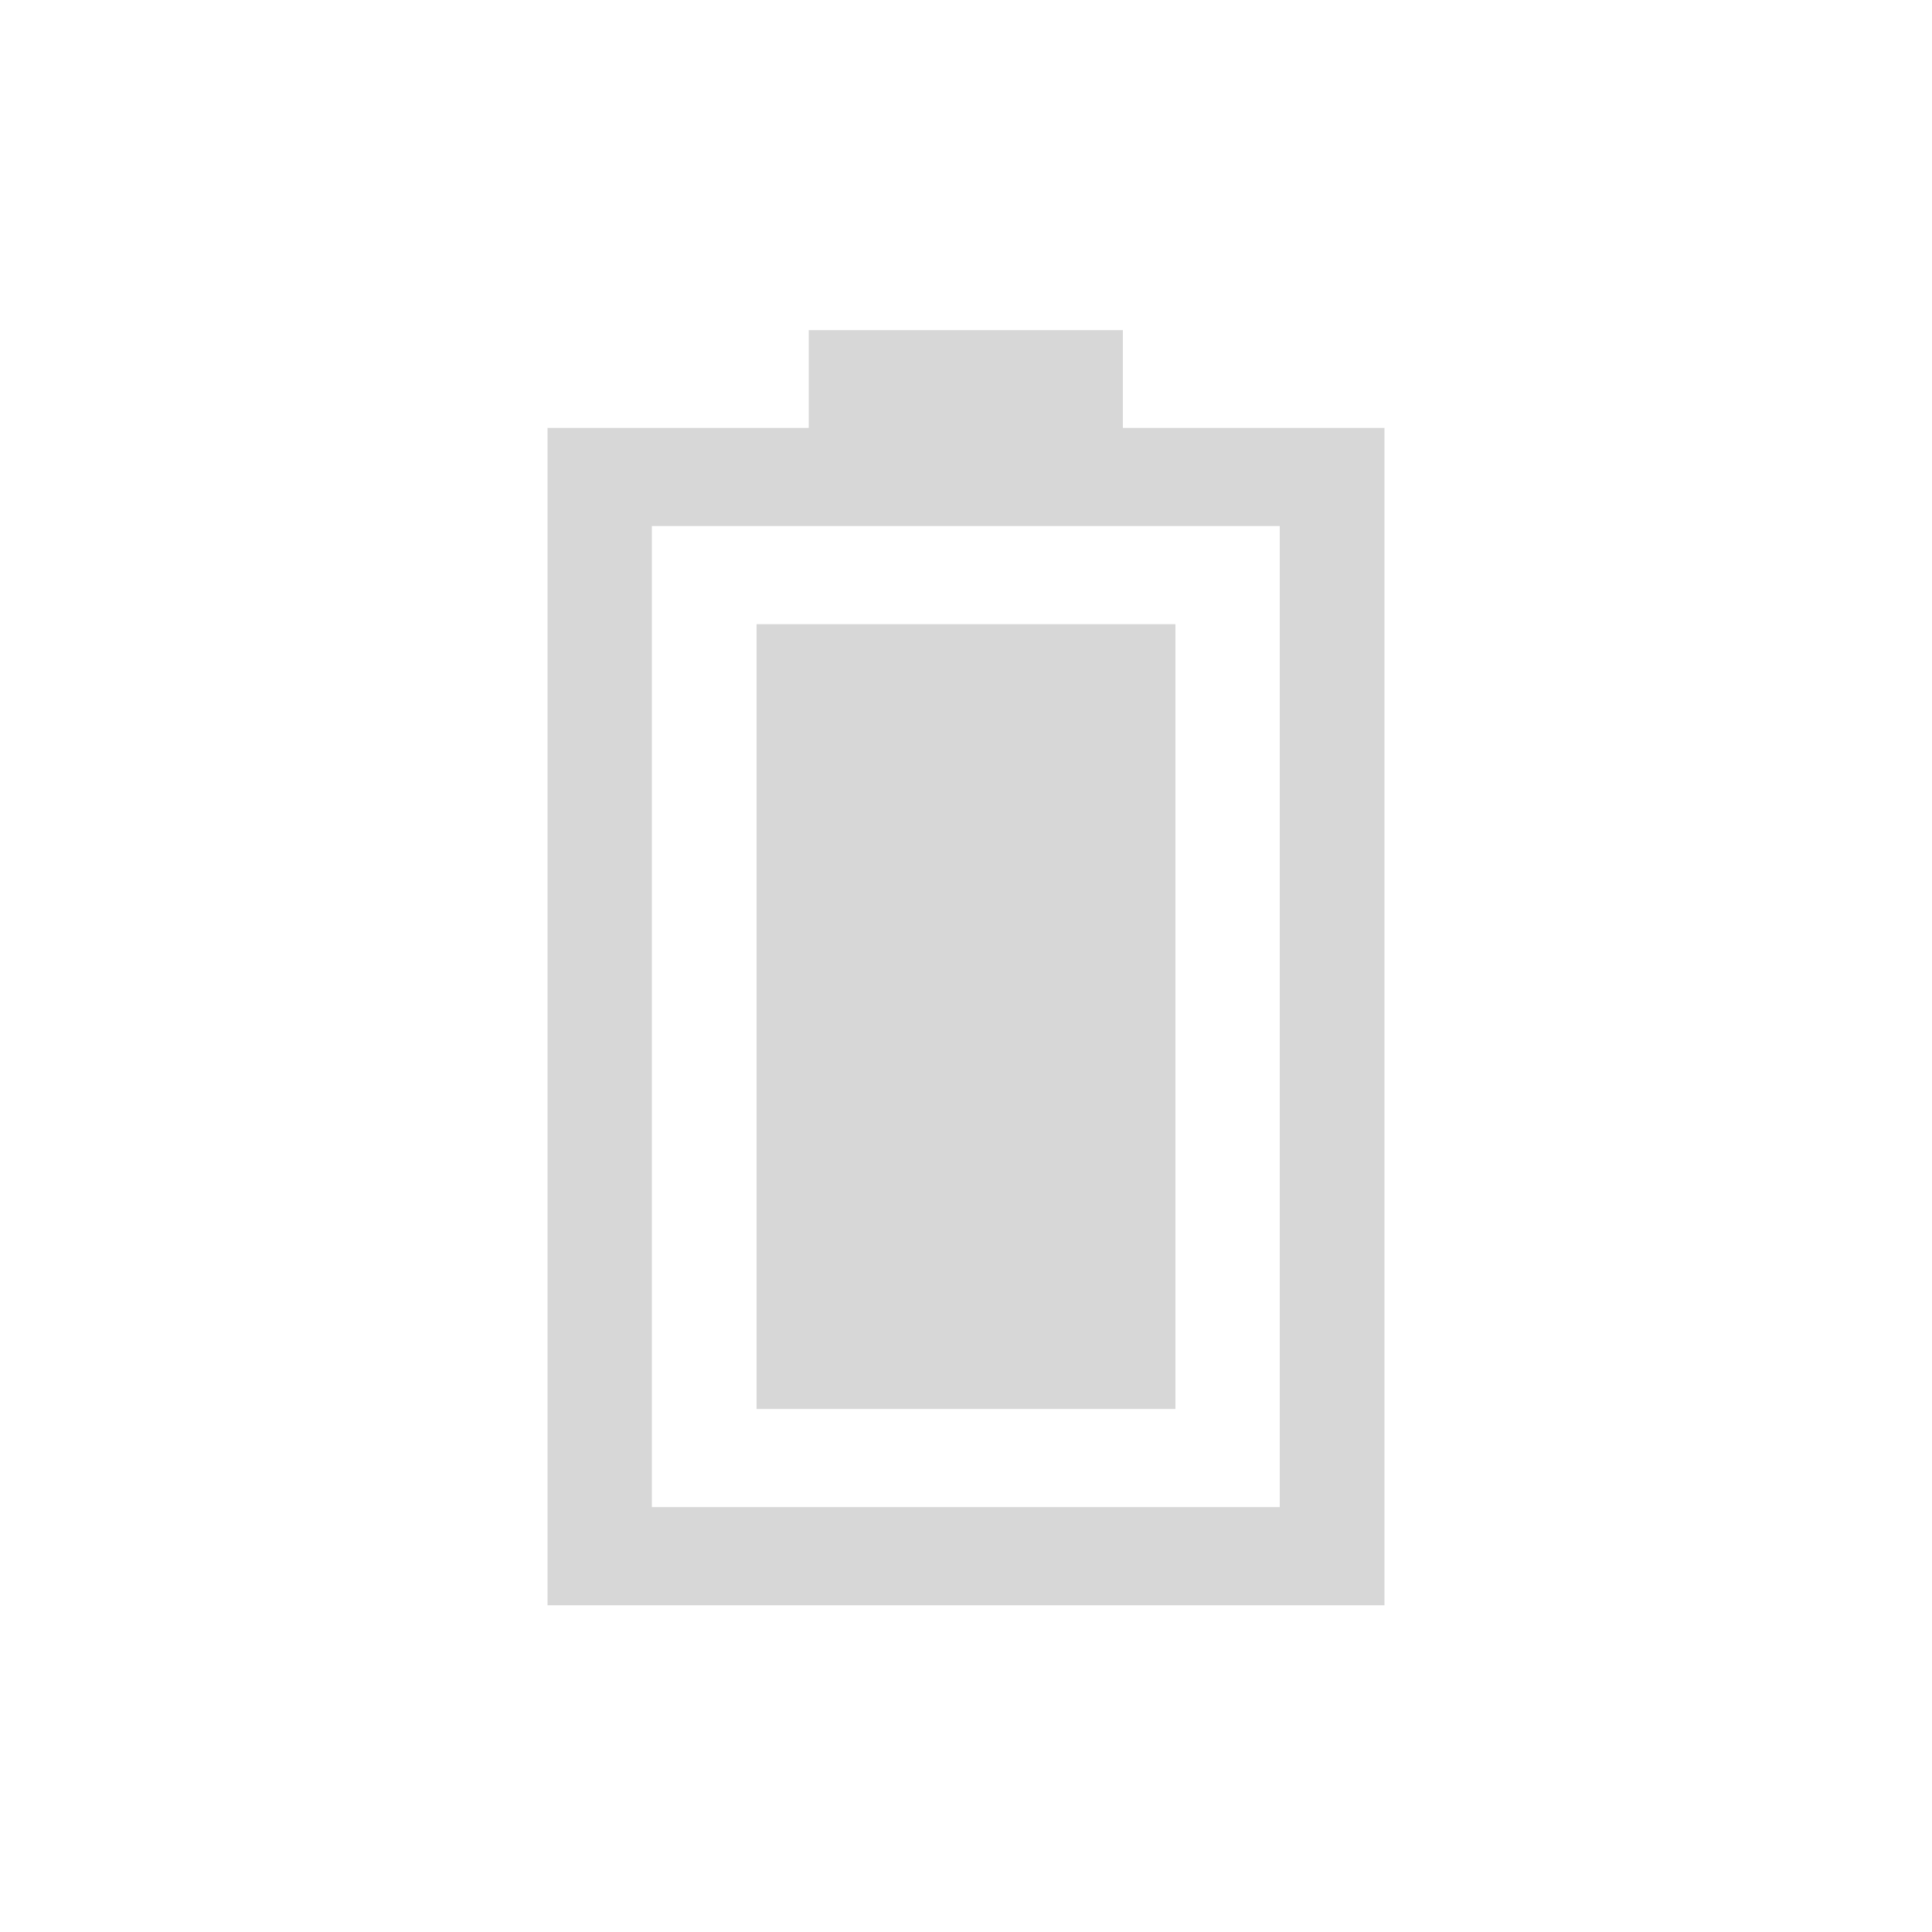 <svg xmlns="http://www.w3.org/2000/svg" id="Livello_1" viewBox="0 0 500 500"><defs><style>.cls-1{fill:#d7d7d7;stroke-width:0px;}</style></defs><path class="cls-1" d="M331.3,390.04h-162.6v-253.9h162.5v253.9h.1ZM209.4,110.74h-67.7v304.7h216.6V110.74h-67.7v-25.3h-81.3v25.3h.1Z"></path><rect class="cls-1" x="195.8" y="161.54" width="108.4" height="203.1"></rect></svg>